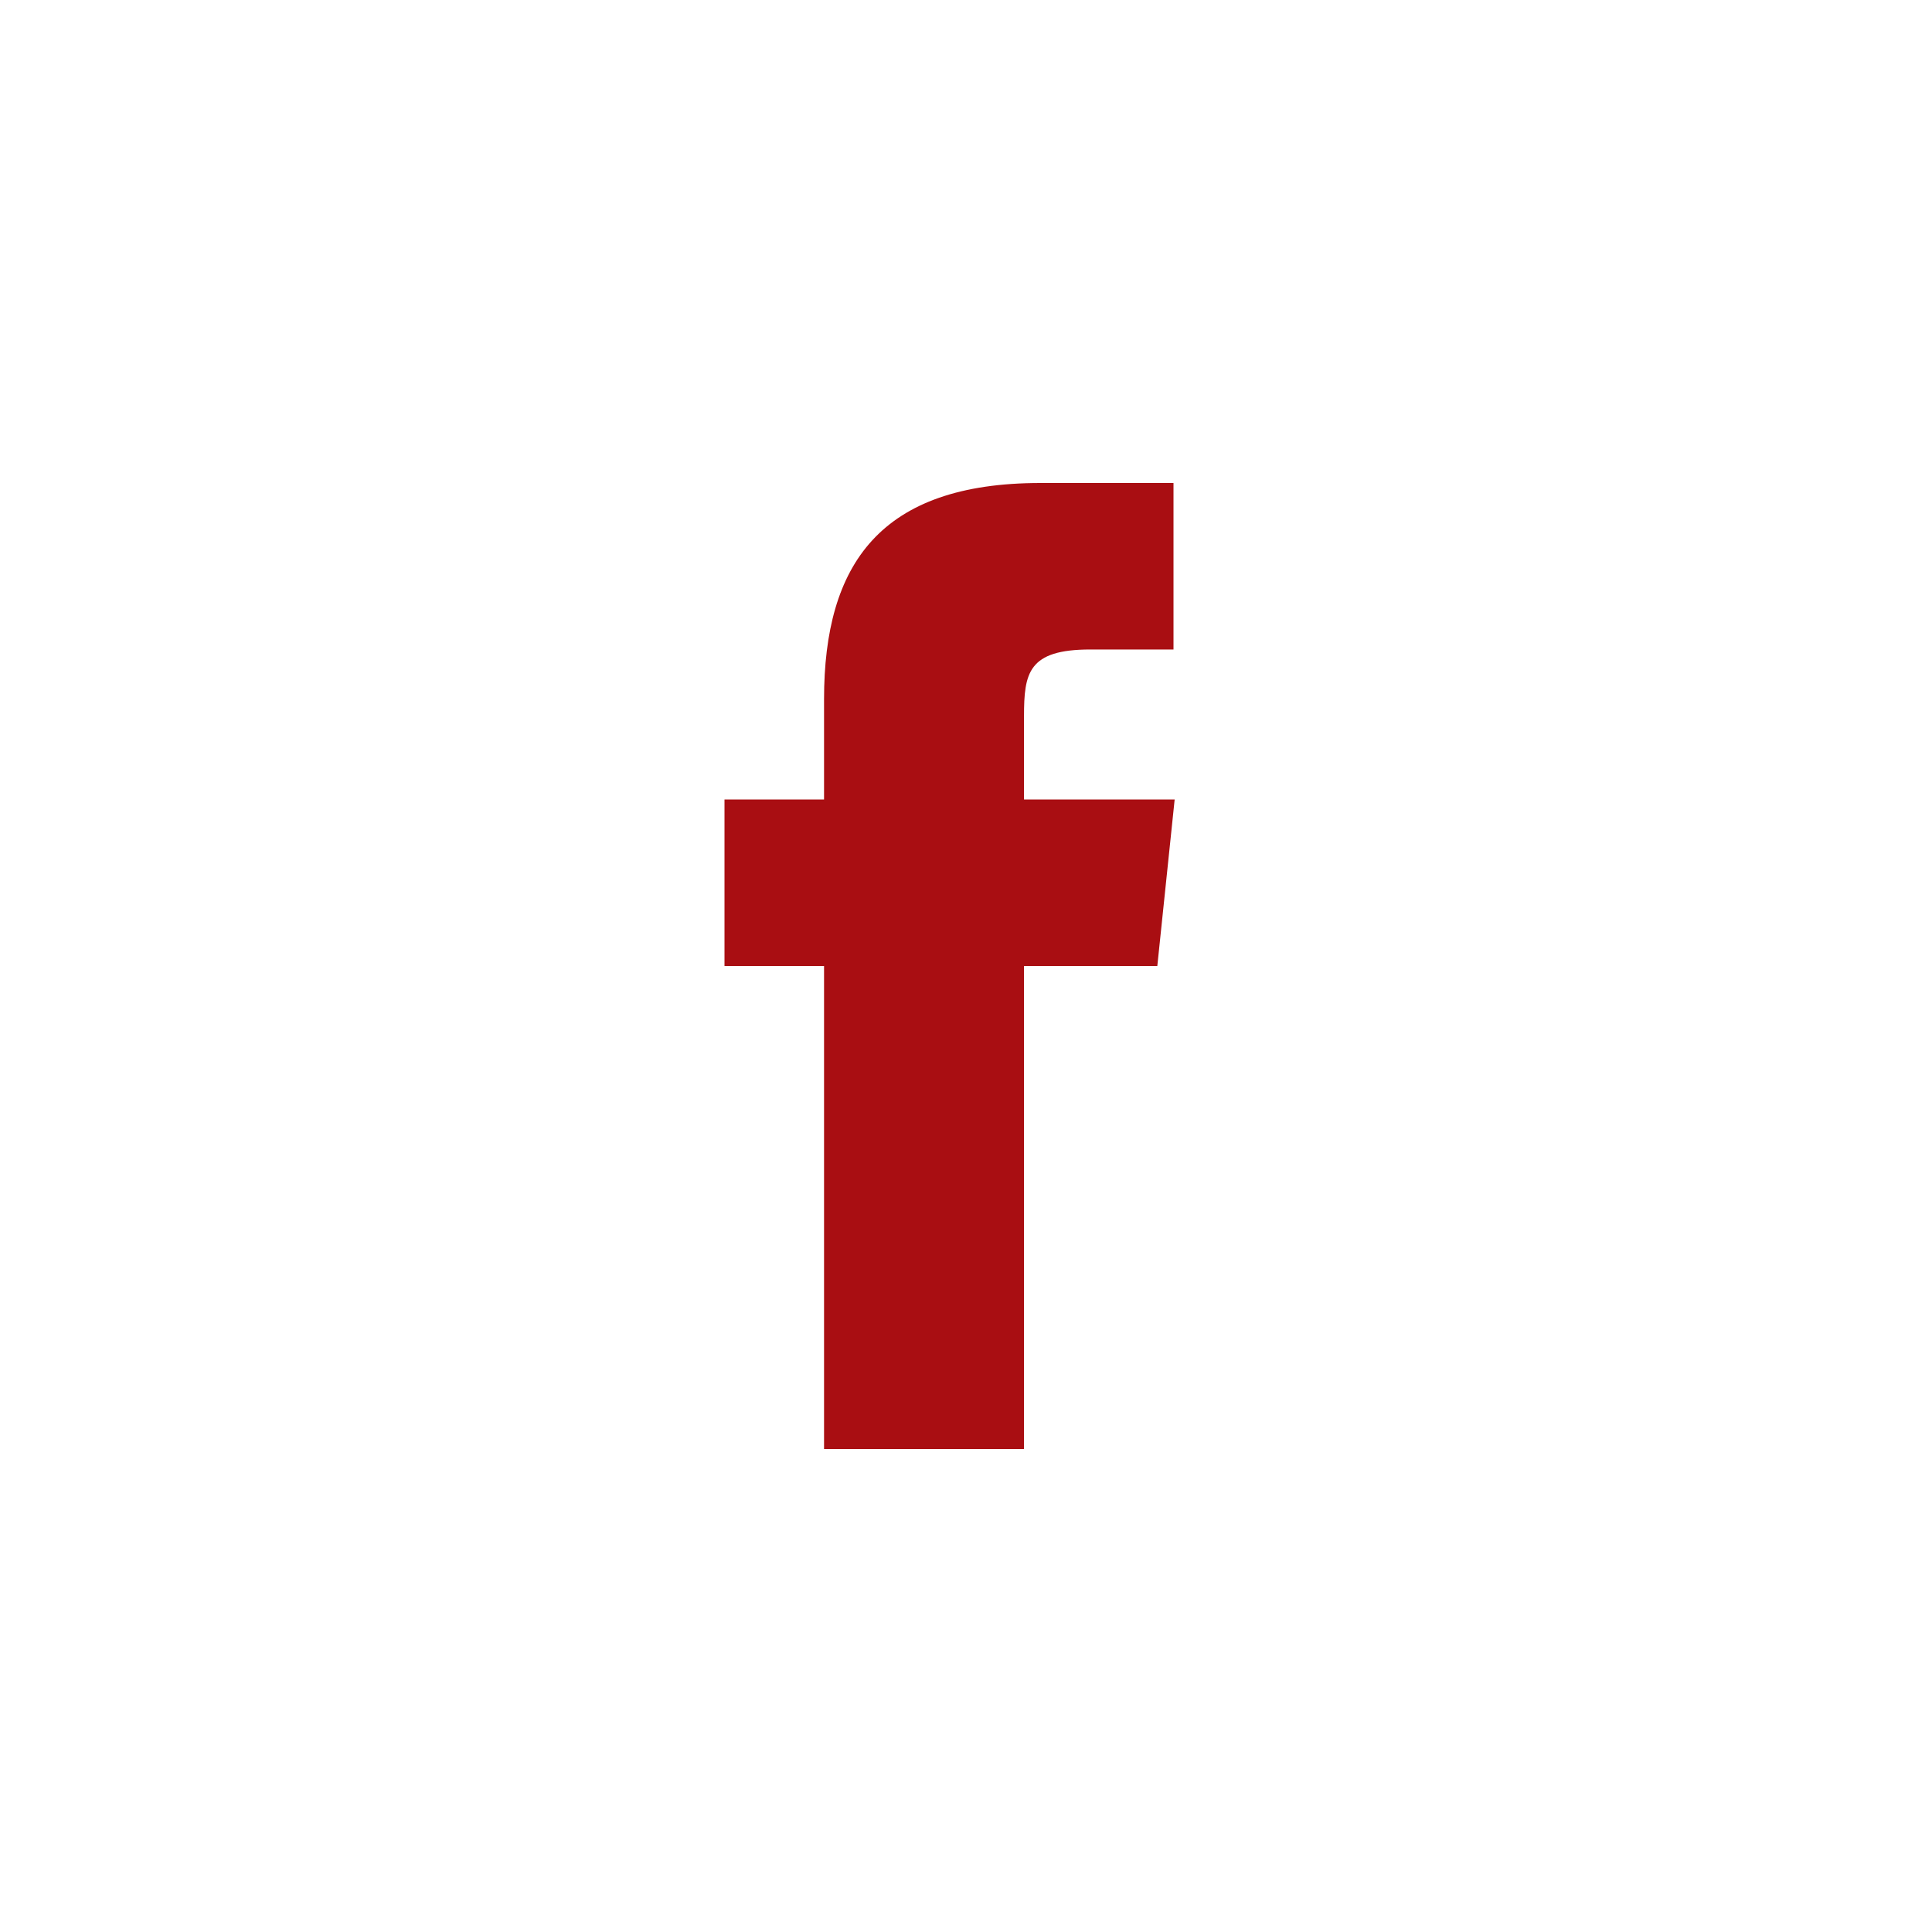 <svg xmlns="http://www.w3.org/2000/svg" width="40" height="40" viewBox="0 0 40 40">
  <g id="グループ_85" data-name="グループ 85" transform="translate(-2881 2658)">
    <rect id="長方形_43" data-name="長方形 43" width="40" height="40" transform="translate(2881 -2658)" fill="none"/>
    <g id="facebook" transform="translate(2896 -2648)">
      <path id="facebook-2" data-name="facebook" d="M13.859,6.553,13.5,10H10.74V20H6.6V10H4.539V6.553H6.6V4.478C6.6,1.674,7.767,0,11.081,0h2.754V3.447H12.112c-1.286,0-1.372.486-1.372,1.384V6.553h3.119Z" transform="translate(-4.539)" fill="#a90e12"/>
    </g>
  </g>
</svg>
